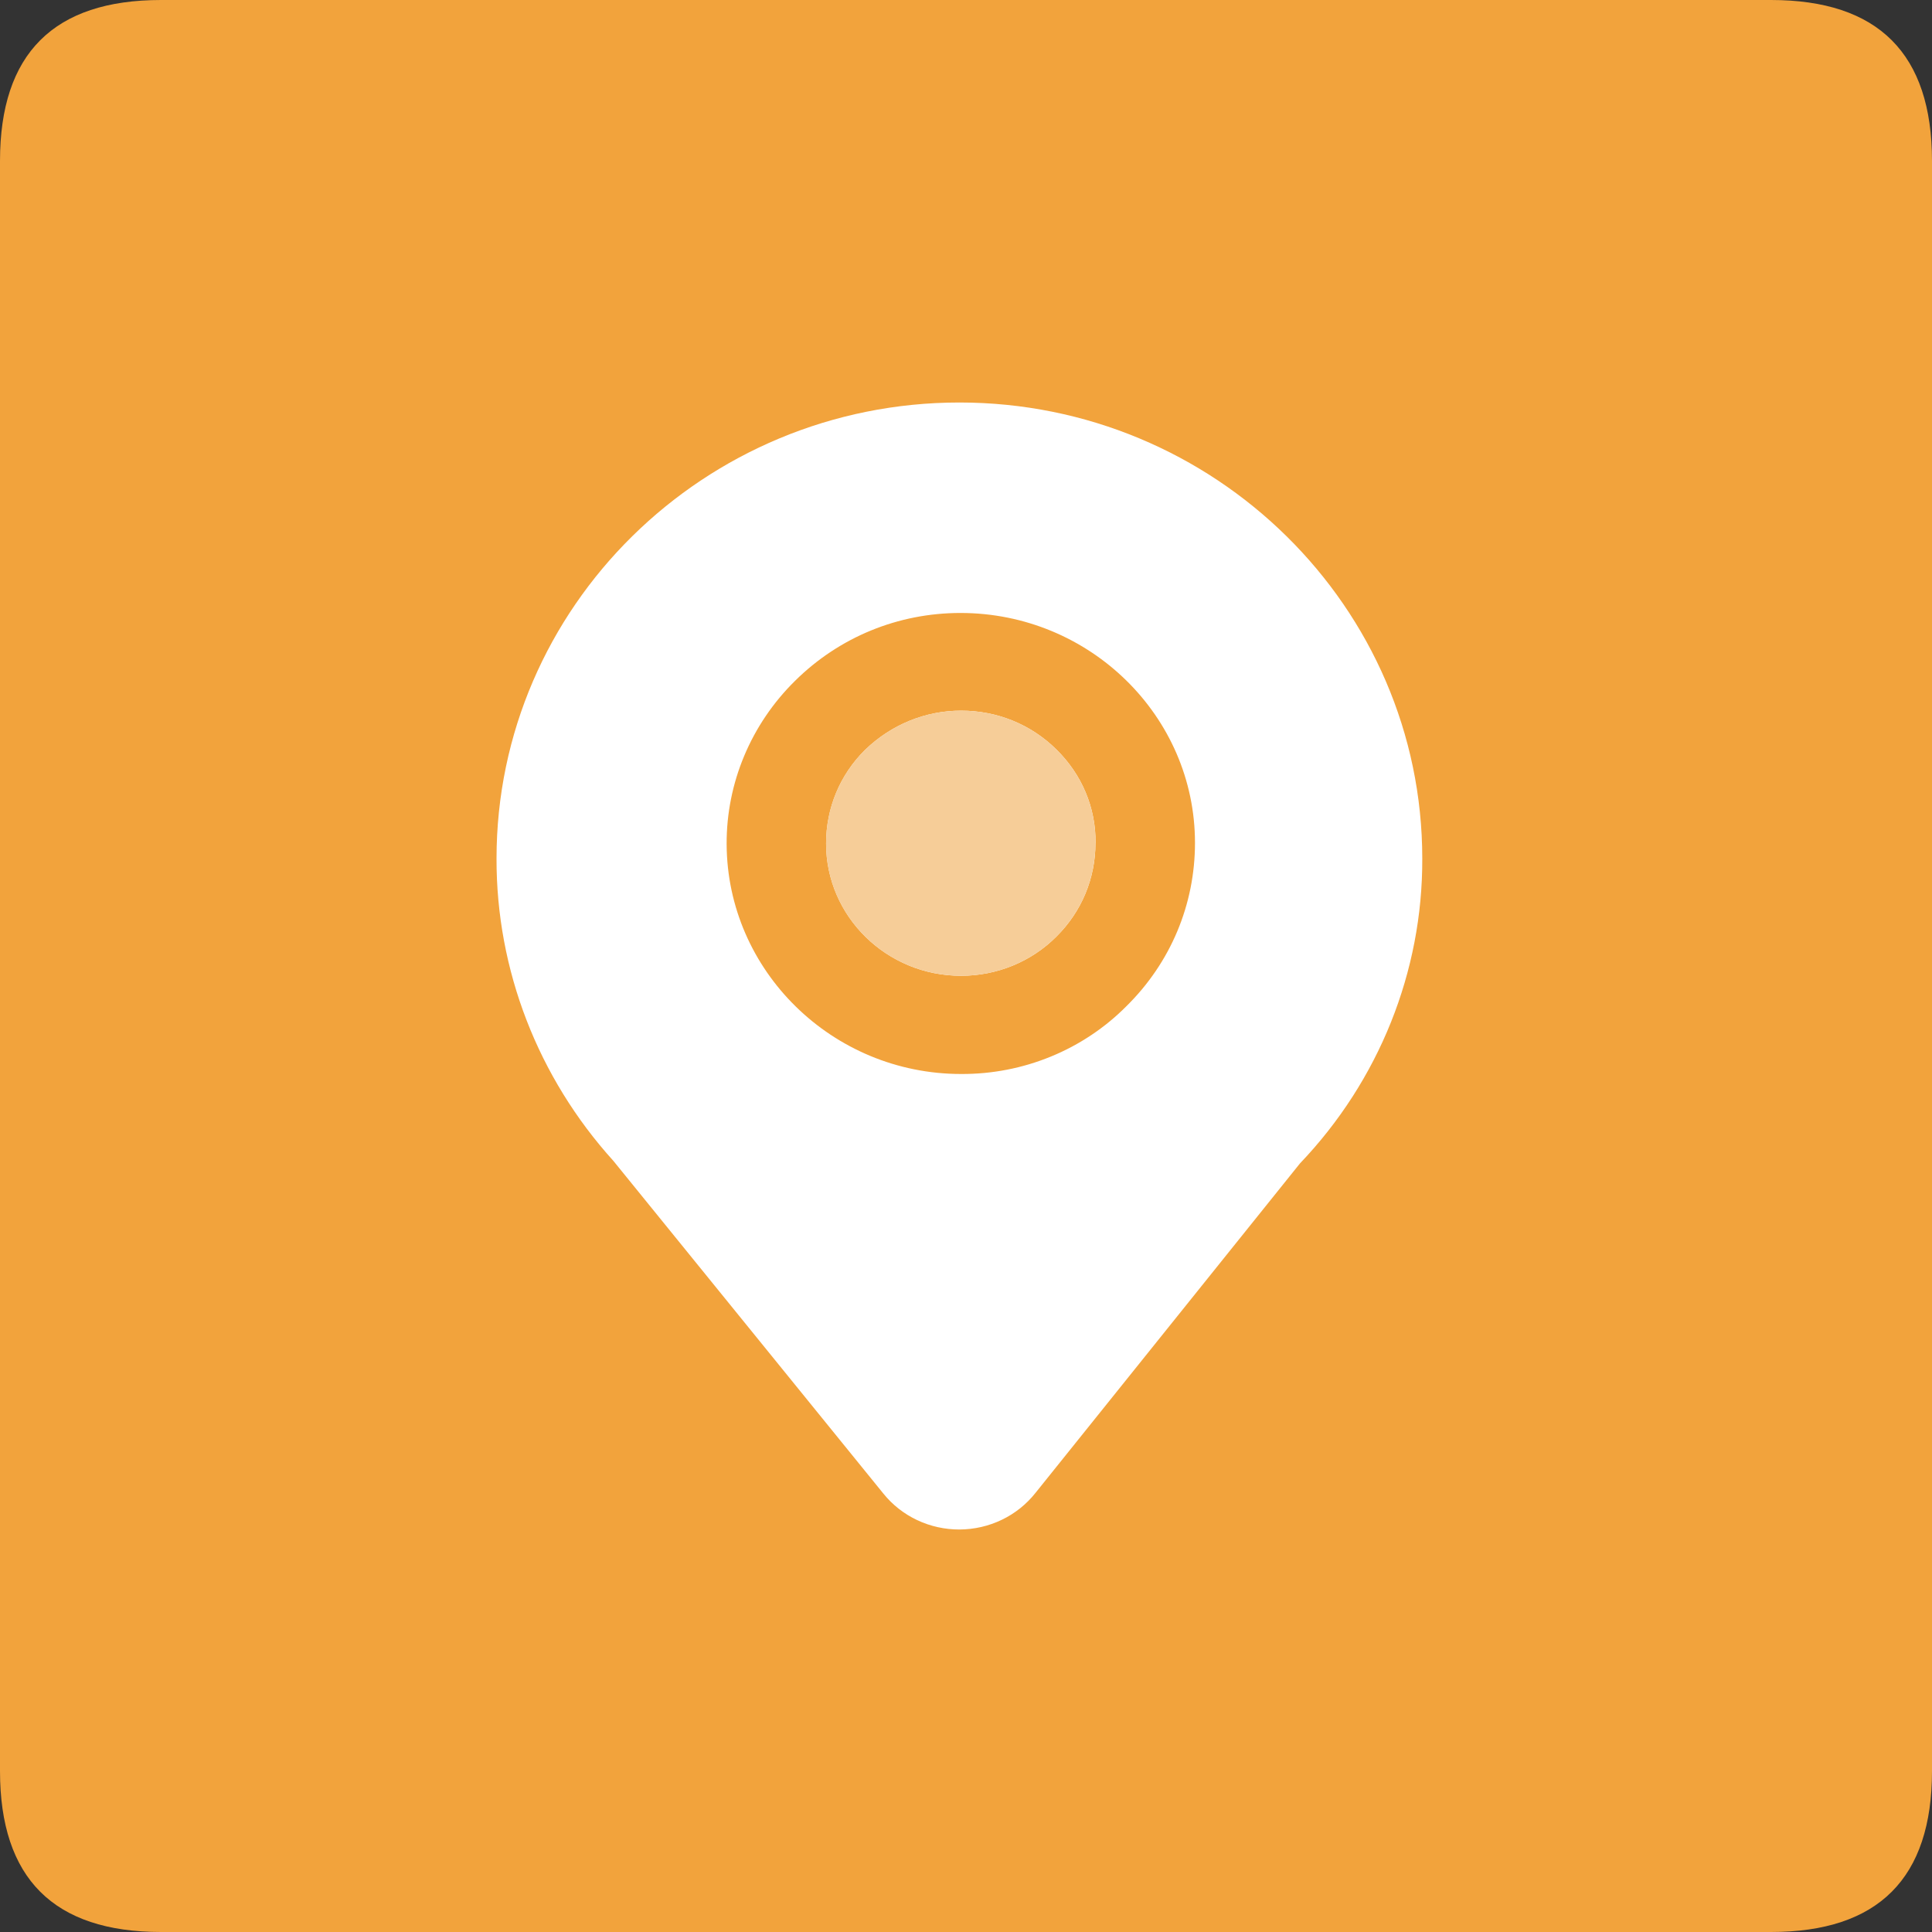 <svg width="48" height="48" viewBox="0 0 48 48" fill="none" xmlns="http://www.w3.org/2000/svg">
<rect x="0" y="0" width="48" height="48" fill="#333333" stroke="none"/>
<g clip-path="url(#clip0_33119_7543)">
<path d="M4 0H44C46.667 0 48 1.333 48 4V44C48 46.667 46.667 48 44 48H4C1.333 48 0 46.667 0 44V4C0 1.333 1.333 0 4 0Z" fill="#F2A33C"/>
<path d="M23.836 10C30.178 10 35.336 15.084 35.336 21.332C35.346 24.14 34.261 26.847 32.298 28.904L25.726 37.091C25.503 37.372 25.218 37.601 24.891 37.758C24.564 37.916 24.204 37.998 23.84 38C23.475 38.001 23.115 37.922 22.787 37.767C22.458 37.612 22.171 37.386 21.946 37.106L15.242 28.845C13.364 26.77 12.33 24.098 12.336 21.332C12.336 15.084 17.494 10 23.836 10ZM29.689 20.94C29.689 17.793 27.075 15.229 23.863 15.229C22.312 15.229 20.852 15.829 19.755 16.913C18.659 17.992 18.047 19.451 18.053 20.97C18.065 24.118 20.679 26.683 23.878 26.683C24.644 26.687 25.403 26.54 26.109 26.25C26.814 25.961 27.453 25.535 27.985 24.999C29.084 23.916 29.689 22.473 29.689 20.942V20.94ZM27.217 20.94C27.217 21.825 26.872 22.65 26.245 23.27C25.938 23.578 25.57 23.823 25.163 23.99C24.756 24.157 24.319 24.243 23.878 24.243C22.027 24.243 20.524 22.768 20.524 20.957C20.524 20.074 20.869 19.247 21.494 18.629C22.145 18.002 22.989 17.656 23.878 17.656C24.773 17.656 25.613 17.996 26.245 18.62C26.878 19.241 27.227 20.066 27.219 20.942L27.217 20.94Z" fill="white"/>
<path d="M27.216 20.94C27.216 21.825 26.871 22.65 26.245 23.27C25.937 23.578 25.569 23.823 25.162 23.99C24.756 24.157 24.319 24.243 23.878 24.243C22.026 24.243 20.523 22.768 20.523 20.957C20.523 20.074 20.868 19.247 21.493 18.629C22.145 18.002 22.988 17.656 23.878 17.656C24.773 17.656 25.612 17.996 26.245 18.62C26.877 19.241 27.226 20.066 27.218 20.942L27.216 20.94Z" fill="#F6CD98"/>
</g>
<defs>
<clipPath id="clip0_33119_7543">
<rect width="48" height="48" fill="white"/>
</clipPath>
</defs>
</svg>
